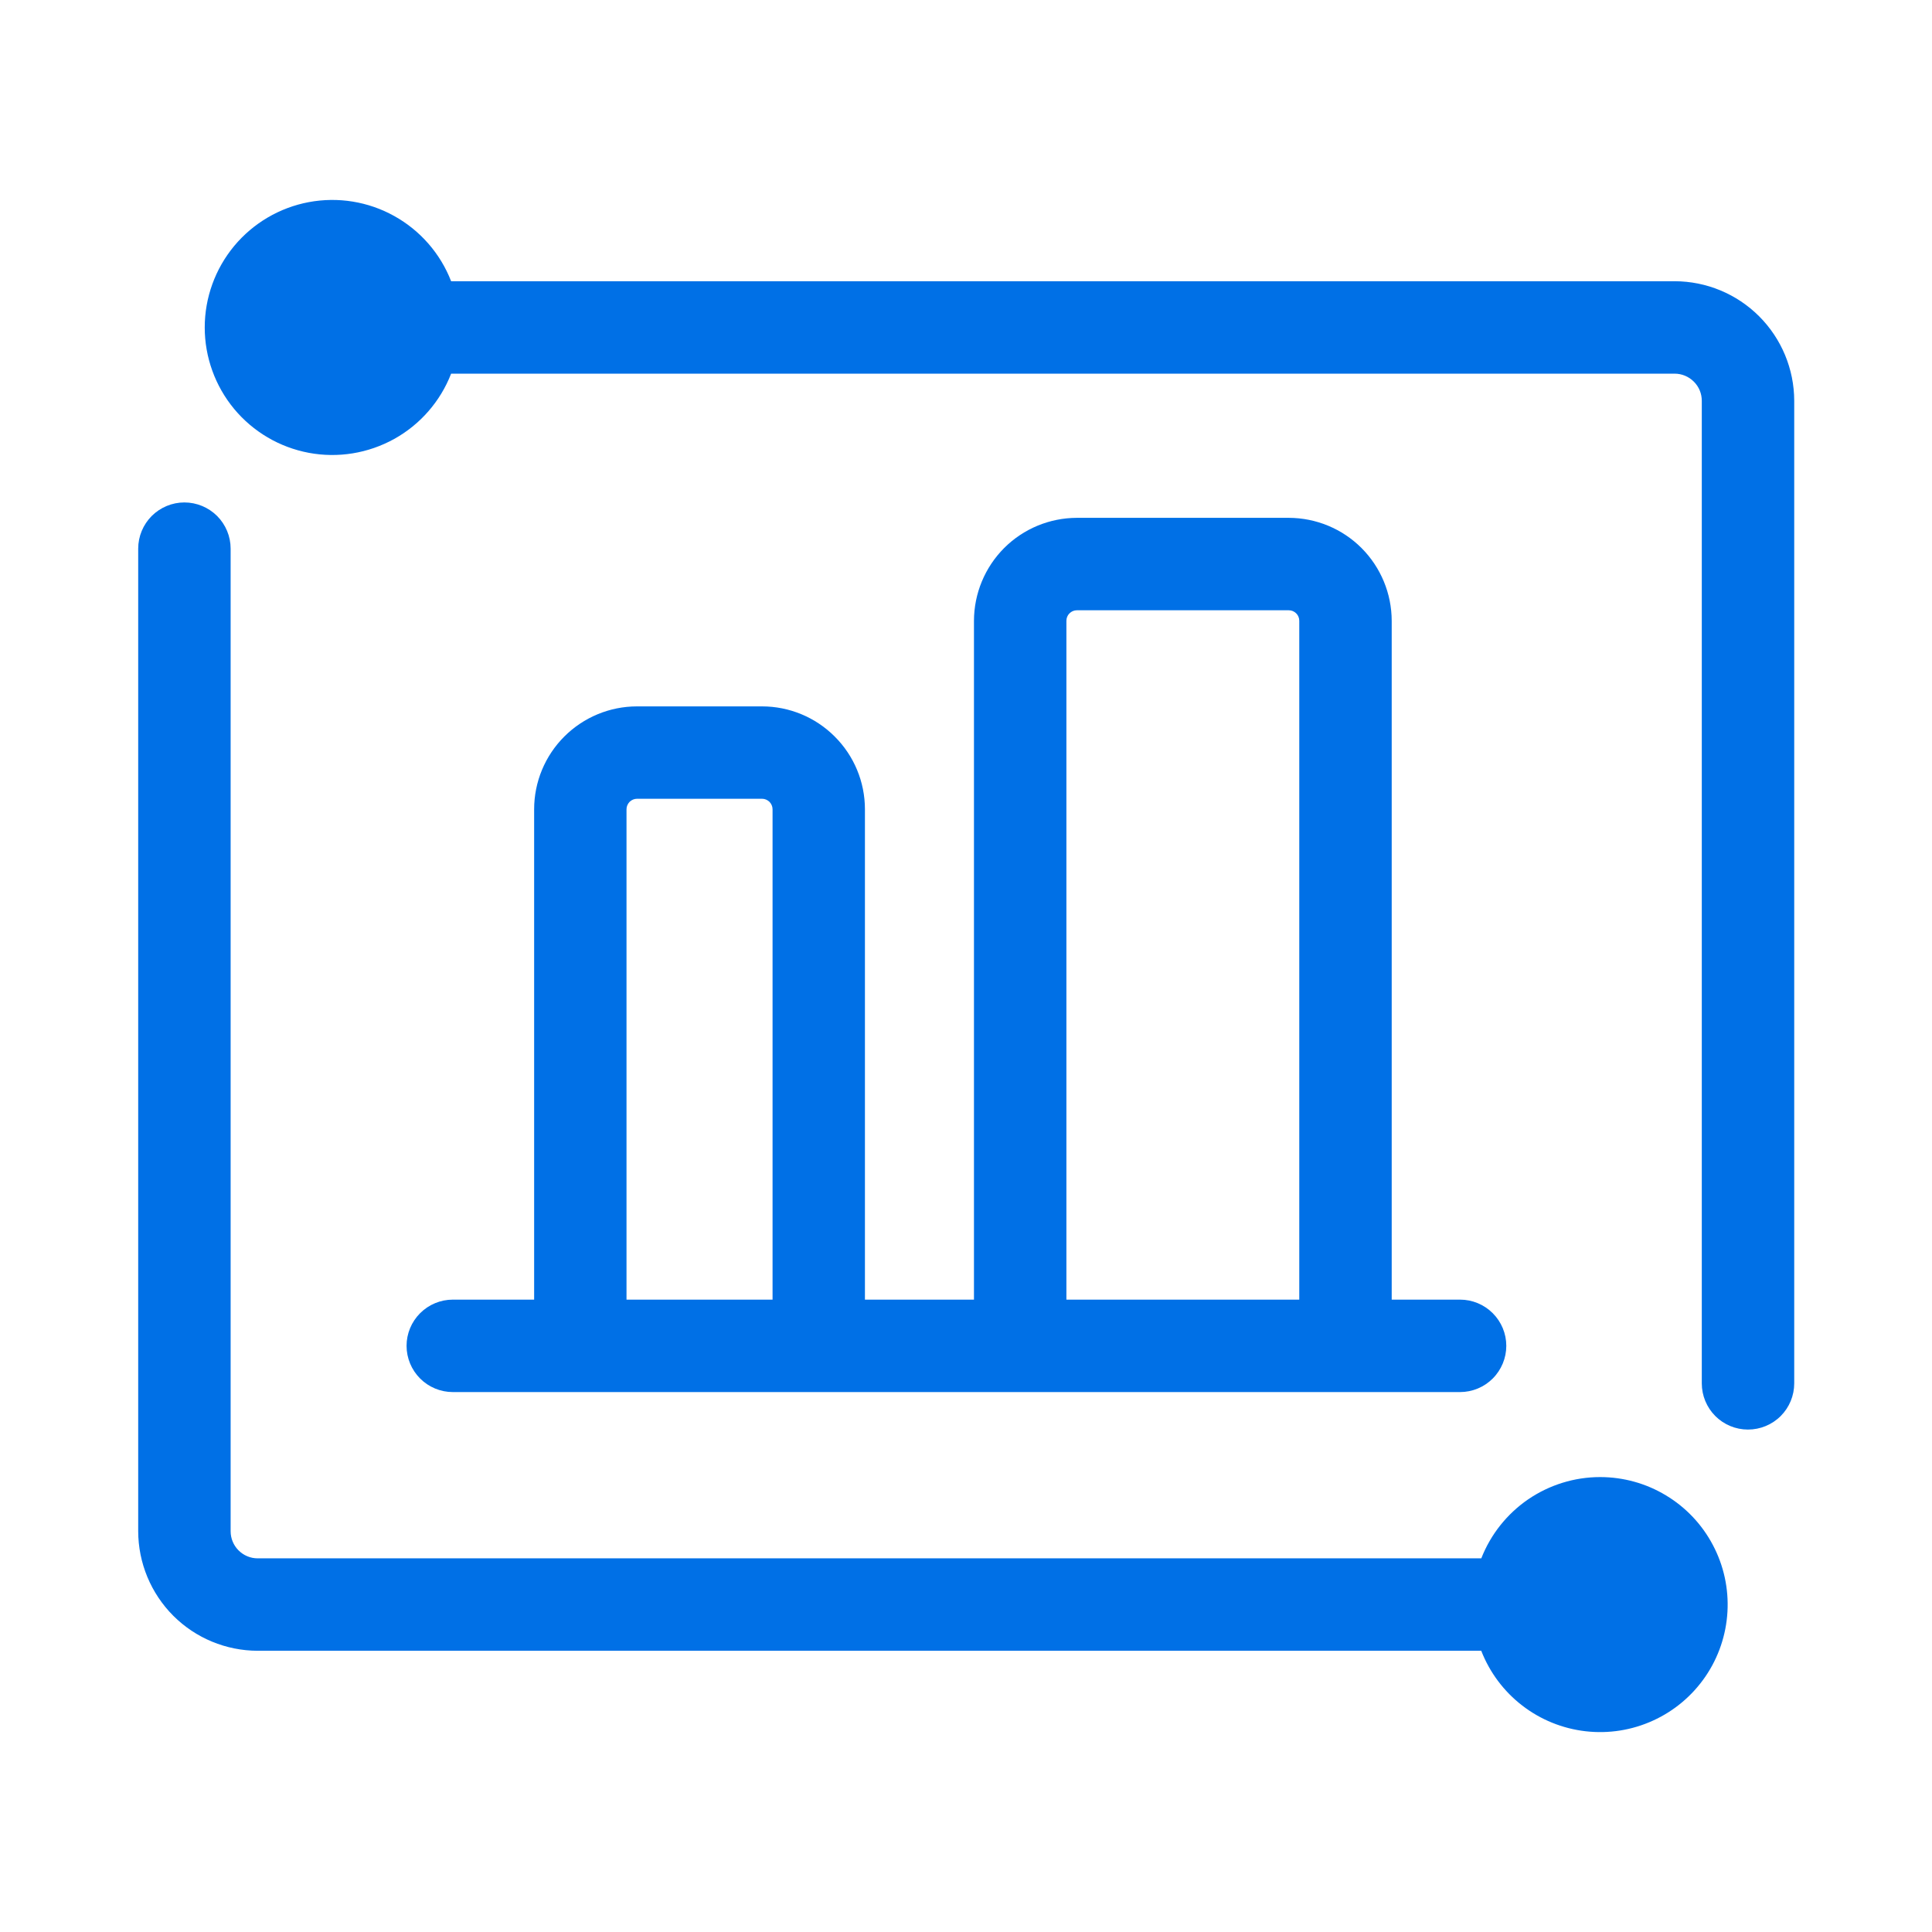 <svg width="32" height="32" viewBox="0 0 32 32" fill="none" xmlns="http://www.w3.org/2000/svg">
<path d="M26.503 24.465C26.078 24.465 25.663 24.594 25.311 24.834C24.96 25.075 24.69 25.415 24.535 25.811H4.27C4.151 25.812 4.036 25.764 3.952 25.68C3.867 25.596 3.82 25.481 3.82 25.362V9.087C3.82 8.884 3.739 8.69 3.596 8.546C3.452 8.403 3.257 8.322 3.054 8.322C2.851 8.322 2.657 8.403 2.513 8.546C2.37 8.69 2.289 8.884 2.289 9.087V25.362C2.29 25.887 2.499 26.39 2.87 26.762C3.241 27.133 3.744 27.341 4.269 27.342H24.534C24.674 27.701 24.908 28.014 25.213 28.249C25.517 28.484 25.88 28.631 26.262 28.675C26.644 28.719 27.03 28.658 27.38 28.498C27.73 28.339 28.029 28.087 28.247 27.769C28.464 27.452 28.59 27.081 28.612 26.697C28.634 26.314 28.551 25.931 28.371 25.591C28.192 25.251 27.923 24.966 27.593 24.768C27.264 24.569 26.887 24.465 26.502 24.465H26.503ZM27.738 4.658H7.472C7.294 4.199 6.96 3.817 6.53 3.578C6.099 3.338 5.598 3.257 5.114 3.348C4.63 3.439 4.193 3.696 3.878 4.075C3.564 4.454 3.391 4.931 3.391 5.424C3.391 5.916 3.564 6.394 3.878 6.773C4.193 7.152 4.63 7.409 5.114 7.5C5.598 7.591 6.099 7.509 6.53 7.27C6.96 7.031 7.294 6.648 7.472 6.189H27.738C27.857 6.189 27.971 6.237 28.055 6.321C28.14 6.405 28.187 6.519 28.187 6.638V22.913C28.187 23.116 28.268 23.311 28.411 23.454C28.555 23.598 28.749 23.678 28.952 23.678C29.155 23.678 29.35 23.598 29.494 23.454C29.637 23.311 29.718 23.116 29.718 22.913V6.638C29.717 6.114 29.508 5.61 29.137 5.239C28.766 4.868 28.263 4.659 27.738 4.658Z" fill="#0070E6"/>
<path d="M12.622 11.7H10.551C10.099 11.7 9.666 11.88 9.346 12.2C9.027 12.519 8.847 12.952 8.847 13.404V21.526H7.5C7.297 21.526 7.102 21.607 6.959 21.75C6.815 21.894 6.734 22.088 6.734 22.291C6.734 22.494 6.815 22.689 6.959 22.833C7.102 22.976 7.297 23.057 7.5 23.057H24.183C24.386 23.057 24.581 22.976 24.724 22.833C24.868 22.689 24.949 22.494 24.949 22.291C24.949 22.088 24.868 21.894 24.724 21.75C24.581 21.607 24.386 21.526 24.183 21.526H23.051V10.282C23.05 9.83 22.87 9.397 22.551 9.077C22.231 8.757 21.798 8.578 21.346 8.577H17.837C17.385 8.578 16.952 8.757 16.632 9.077C16.313 9.397 16.133 9.83 16.132 10.282V21.526H14.326V13.404C14.326 12.952 14.146 12.519 13.826 12.2C13.507 11.88 13.074 11.7 12.622 11.7ZM10.377 21.526V13.404C10.377 13.358 10.396 13.314 10.428 13.281C10.461 13.249 10.505 13.23 10.551 13.23H12.622C12.668 13.23 12.712 13.249 12.745 13.281C12.777 13.314 12.796 13.358 12.796 13.404V21.526H10.377ZM17.663 10.282C17.663 10.236 17.681 10.191 17.714 10.159C17.747 10.126 17.791 10.108 17.837 10.108H21.346C21.392 10.108 21.436 10.126 21.469 10.159C21.502 10.191 21.52 10.236 21.52 10.282V21.526H17.663V10.282Z" fill="#0070E6"/>
</svg>
